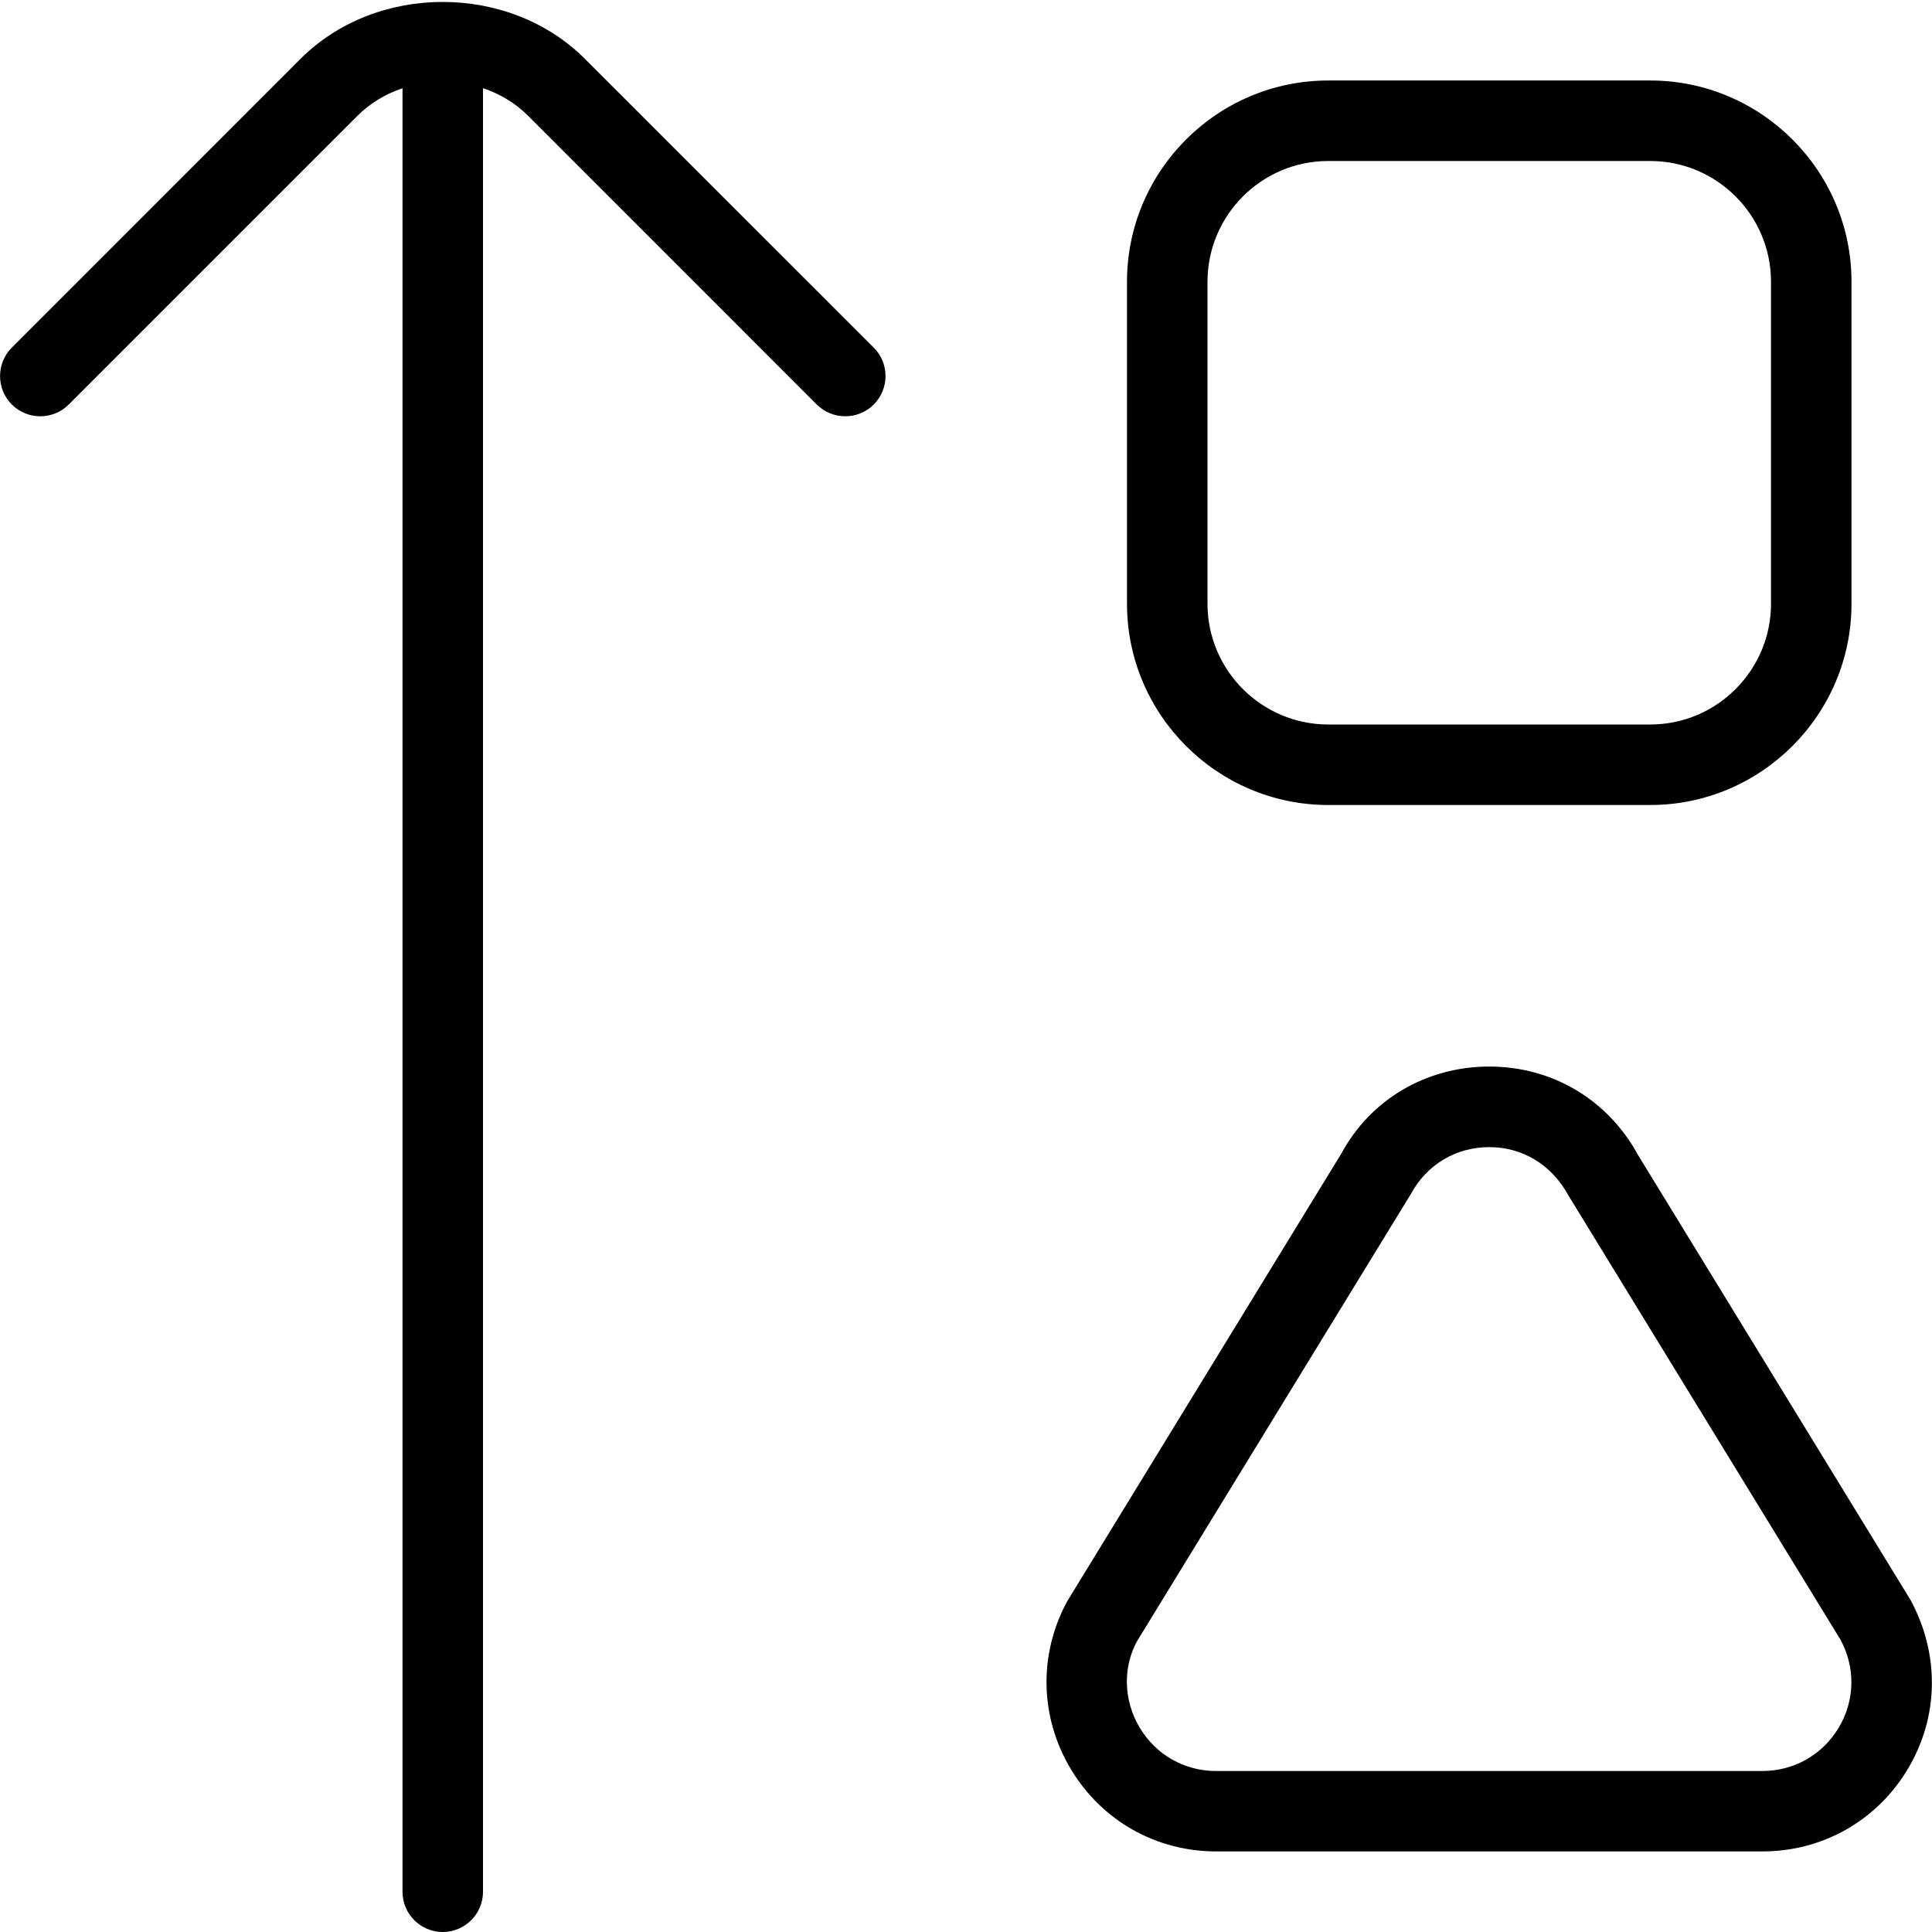 <?xml version="1.0" encoding="UTF-8"?>
<svg xmlns="http://www.w3.org/2000/svg" id="Layer_1" data-name="Layer 1" viewBox="0 0 24 24" width="512" height="512"><path d="M16.5,10h4c1.378,0,2.5-1.122,2.5-2.5V3.5c0-1.378-1.122-2.5-2.5-2.5h-4c-1.378,0-2.5,1.122-2.5,2.5V7.5c0,1.378,1.122,2.5,2.5,2.5Zm-1.5-6.5c0-.827,.673-1.5,1.5-1.5h4c.827,0,1.5,.673,1.5,1.5V7.5c0,.827-.673,1.5-1.5,1.5h-4c-.827,0-1.5-.673-1.5-1.5V3.5Zm8.73,16.37l-3.38-5.519c-.374-.689-1.065-1.102-1.85-1.102s-1.476,.412-1.836,1.079l-3.407,5.564c-.357,.658-.341,1.436,.042,2.079,.383,.644,1.059,1.028,1.808,1.028h6.787c.749,0,1.425-.384,1.808-1.028,.383-.644,.398-1.421,.028-2.102Zm-.888,1.59c-.201,.338-.556,.54-.949,.54h-6.787c-.393,0-.748-.202-.949-.54-.201-.337-.209-.745-.035-1.068l3.407-5.564c.196-.362,.559-.578,.971-.578s.774,.216,.984,.601l3.38,5.519c.187,.346,.179,.753-.022,1.091ZM10.854,4.318c.195,.195,.195,.512,0,.707-.098,.098-.226,.146-.354,.146s-.256-.049-.354-.146L6.561,1.439c-.16-.16-.353-.274-.561-.344V23.5c0,.276-.224,.5-.5,.5s-.5-.224-.5-.5V1.096c-.208,.07-.401,.184-.561,.344L.854,5.025c-.195,.195-.512,.195-.707,0s-.195-.512,0-.707L3.732,.732c.943-.944,2.592-.944,3.535,0l3.586,3.585Z"/></svg>
